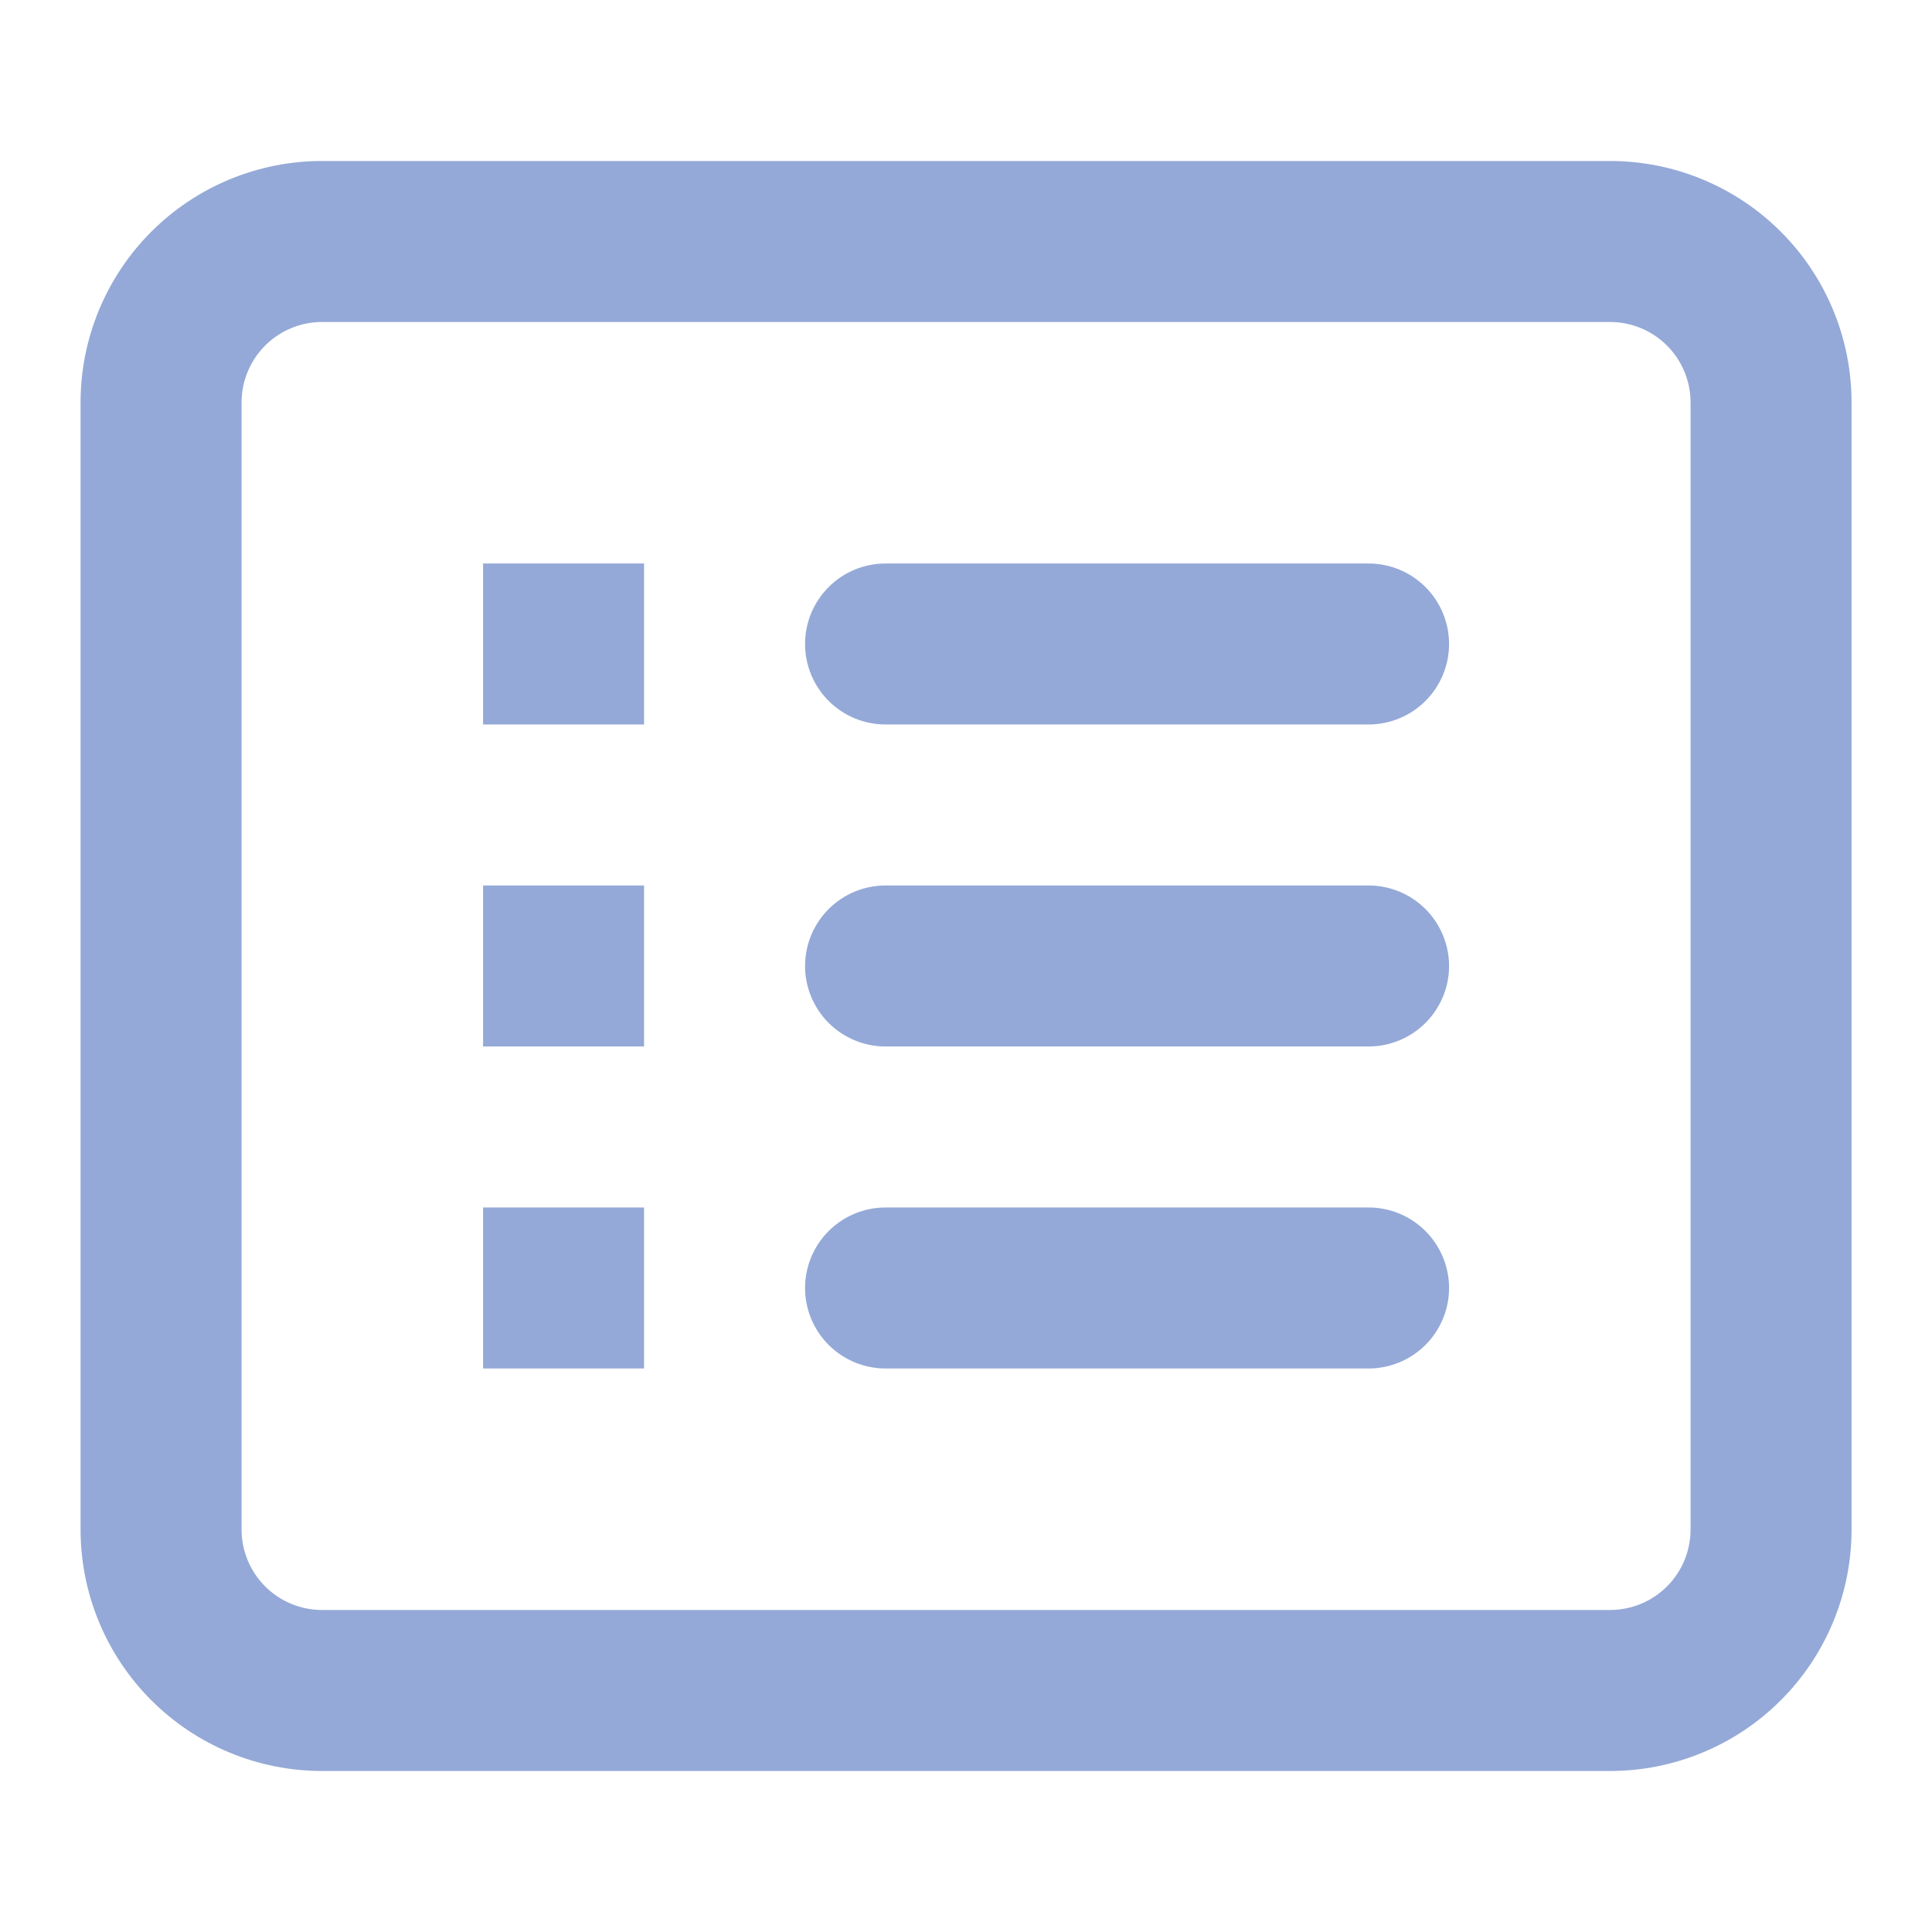 <svg width="80" height="80" viewBox="0 0 80 80" fill="none" xmlns="http://www.w3.org/2000/svg">
<path fill-rule="evenodd" clip-rule="evenodd" d="M66.669 13.333H13.336C12.452 13.333 11.604 13.684 10.979 14.309C10.354 14.934 10.003 15.782 10.003 16.666V63.333C10.003 64.217 10.354 65.065 10.979 65.69C11.604 66.315 12.452 66.666 13.336 66.666H66.669C67.553 66.666 68.401 66.315 69.026 65.69C69.651 65.065 70.003 64.217 70.003 63.333V16.666C70.003 15.782 69.651 14.934 69.026 14.309C68.401 13.684 67.553 13.333 66.669 13.333ZM13.336 6.666C10.684 6.666 8.14 7.72 6.265 9.595C4.39 11.47 3.336 14.014 3.336 16.666V63.333C3.336 65.985 4.39 68.528 6.265 70.404C8.14 72.279 10.684 73.333 13.336 73.333H66.669C69.321 73.333 71.865 72.279 73.74 70.404C75.616 68.528 76.669 65.985 76.669 63.333V16.666C76.669 14.014 75.616 11.47 73.74 9.595C71.865 7.72 69.321 6.666 66.669 6.666H13.336ZM20.003 23.333H26.669V29.999H20.003V23.333ZM36.669 23.333C35.785 23.333 34.937 23.684 34.312 24.309C33.687 24.934 33.336 25.782 33.336 26.666C33.336 27.55 33.687 28.398 34.312 29.023C34.937 29.648 35.785 29.999 36.669 29.999H56.669C57.553 29.999 58.401 29.648 59.026 29.023C59.651 28.398 60.003 27.55 60.003 26.666C60.003 25.782 59.651 24.934 59.026 24.309C58.401 23.684 57.553 23.333 56.669 23.333H36.669ZM26.669 36.666H20.003V43.333H26.669V36.666ZM33.336 39.999C33.336 39.115 33.687 38.267 34.312 37.642C34.937 37.017 35.785 36.666 36.669 36.666H56.669C57.553 36.666 58.401 37.017 59.026 37.642C59.651 38.267 60.003 39.115 60.003 39.999C60.003 40.883 59.651 41.731 59.026 42.356C58.401 42.981 57.553 43.333 56.669 43.333H36.669C35.785 43.333 34.937 42.981 34.312 42.356C33.687 41.731 33.336 40.883 33.336 39.999ZM26.669 49.999H20.003V56.666H26.669V49.999ZM33.336 53.333C33.336 52.449 33.687 51.601 34.312 50.976C34.937 50.35 35.785 49.999 36.669 49.999H56.669C57.553 49.999 58.401 50.35 59.026 50.976C59.651 51.601 60.003 52.449 60.003 53.333C60.003 54.217 59.651 55.065 59.026 55.69C58.401 56.315 57.553 56.666 56.669 56.666H36.669C35.785 56.666 34.937 56.315 34.312 55.69C33.687 55.065 33.336 54.217 33.336 53.333Z" fill="#94A9D7"/>
</svg>

